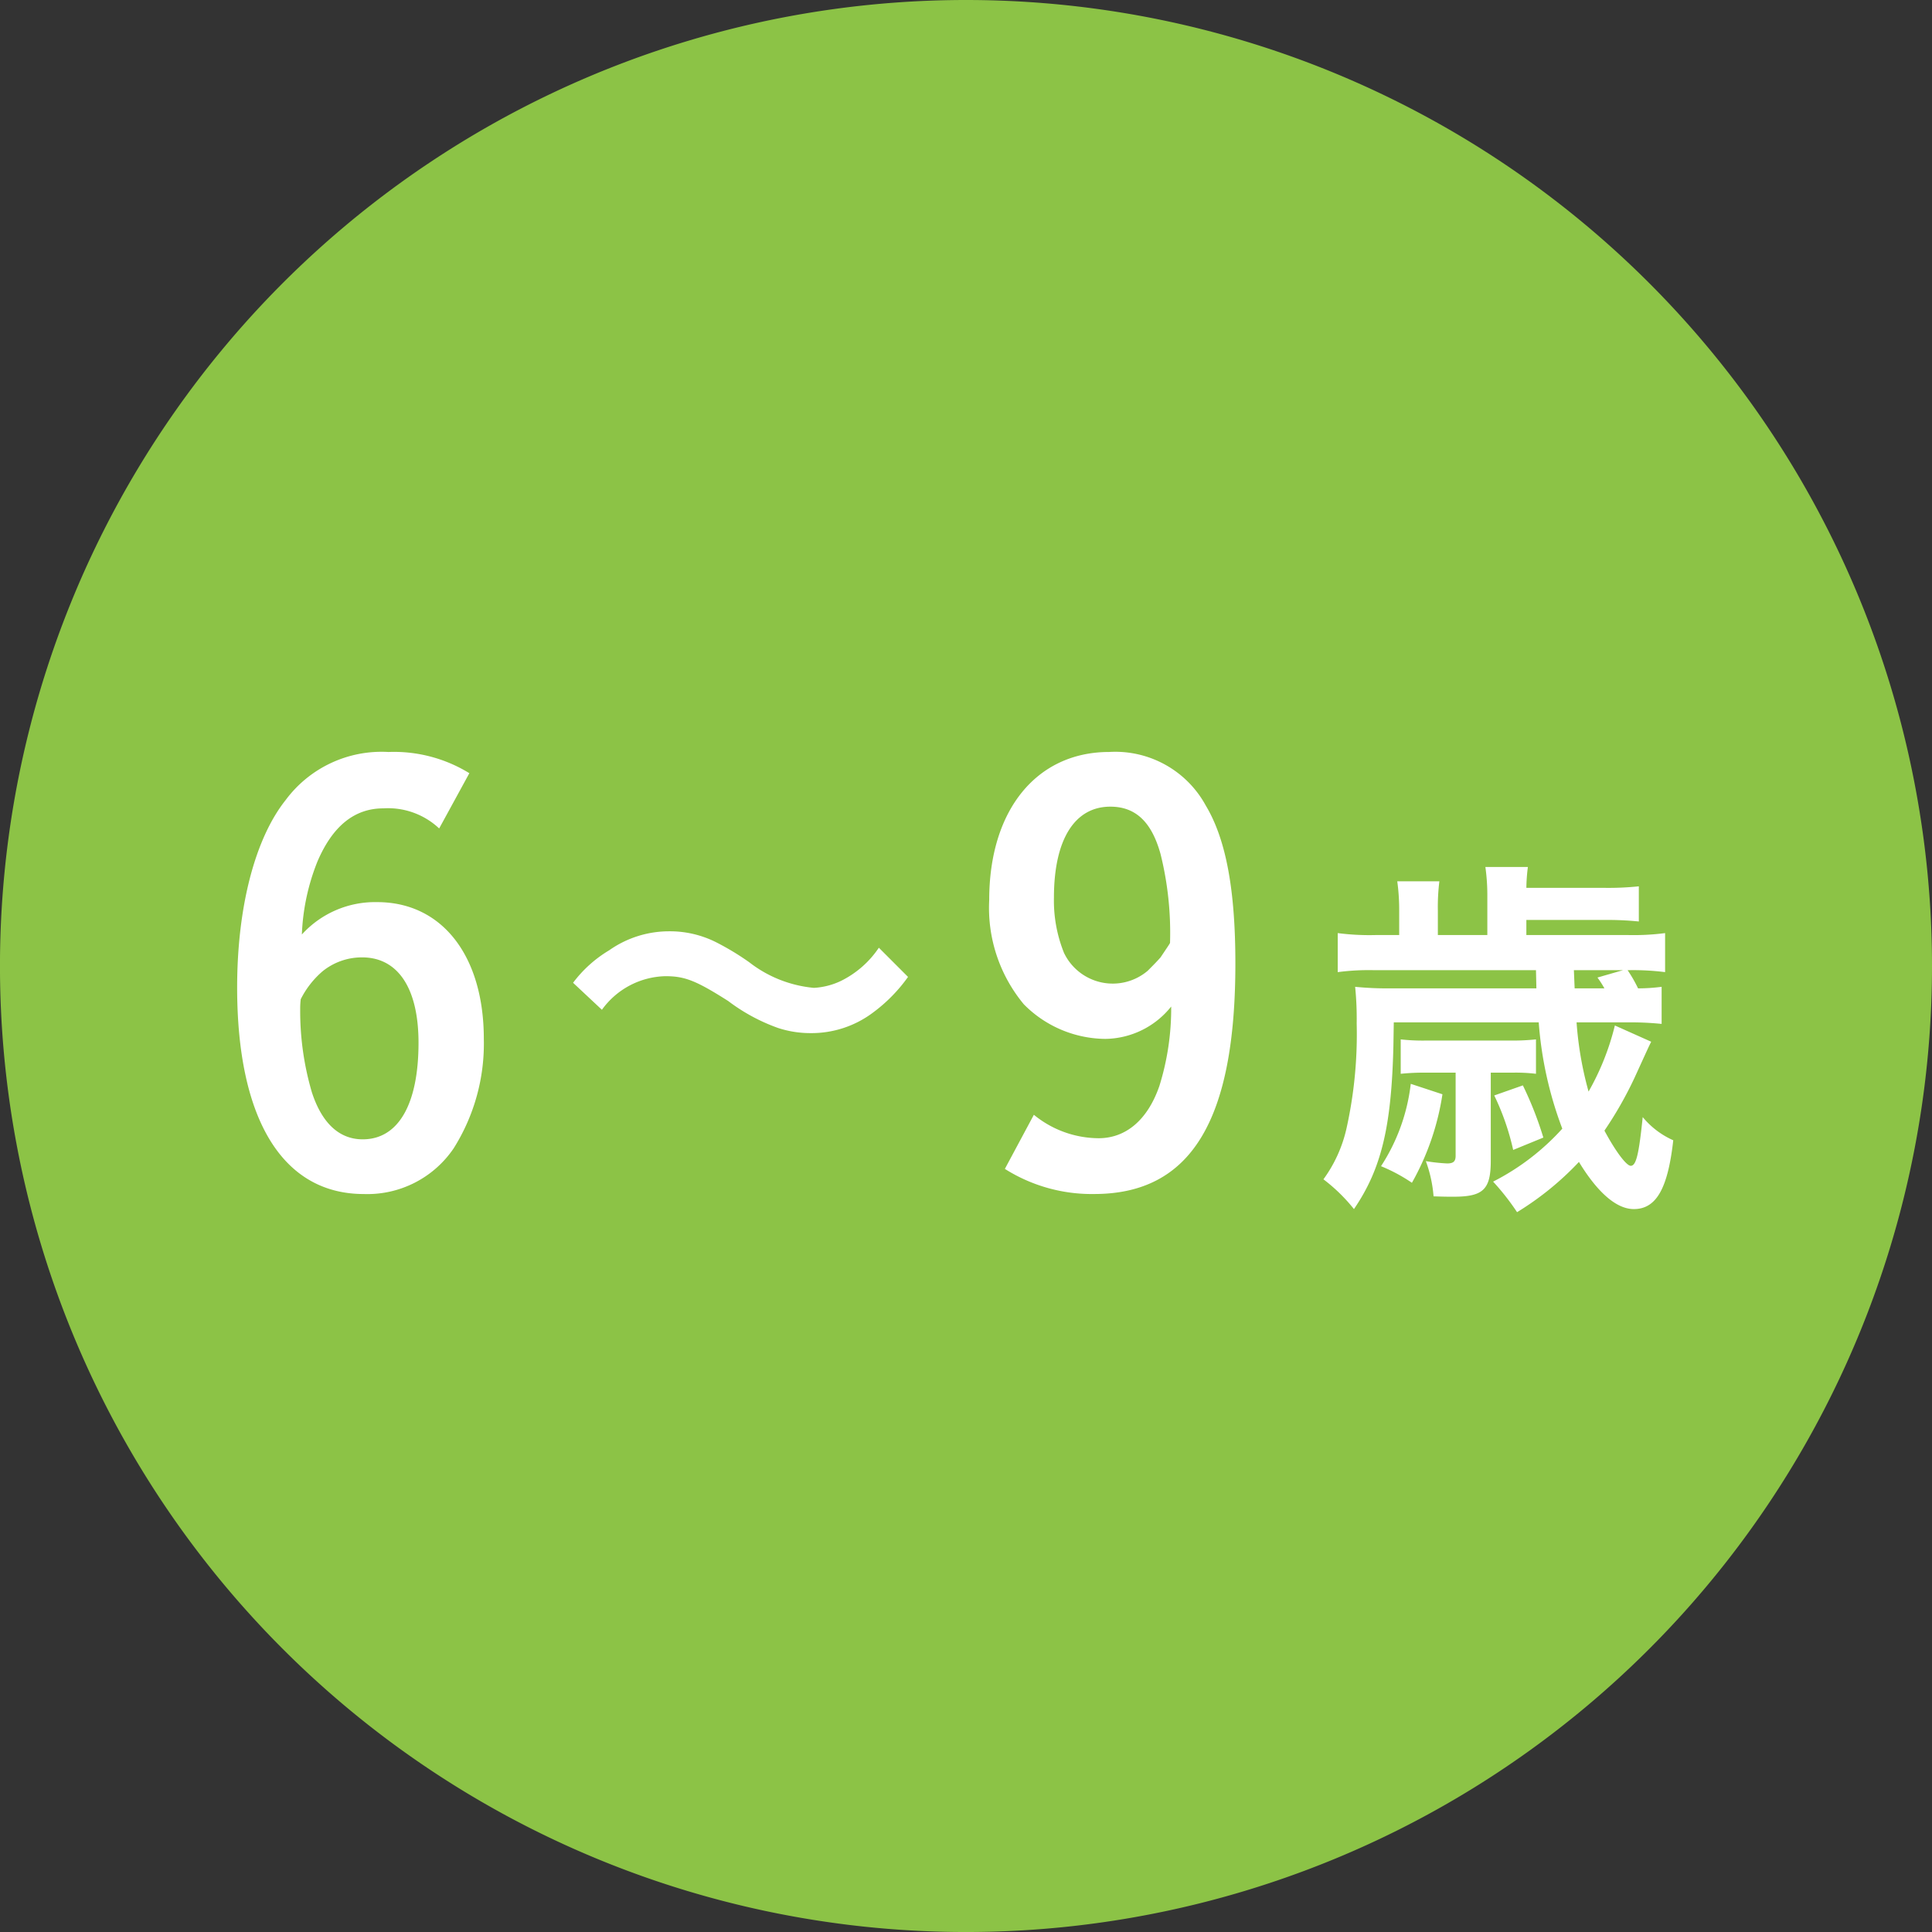 <svg xmlns="http://www.w3.org/2000/svg" viewBox="0 0 89.999 90">
  <rect x="0" y="0" width="89.999" height="90" fill="#333333" stroke="none"/>
  <g id="レイヤー_2" data-name="レイヤー 2">
    <g id="中身">
      <g>
        <path d="M89.999,45a45,45,0,1,1-45-45A45,45,0,0,1,89.999,45Z" style="fill: #8cc346"/>
        <g>
          <path d="M20.458,38.592a3.478,3.478,0,0,0-2.6-.936c-1.352,0-2.366.832-3.068,2.47a10.153,10.153,0,0,0-.728,3.406,4.605,4.605,0,0,1,3.51-1.508c3.017,0,4.966,2.496,4.966,6.37A9.148,9.148,0,0,1,21.135,53.49a4.856,4.856,0,0,1-4.186,2.132c-3.77,0-5.902-3.458-5.902-9.62,0-3.744.832-6.942,2.262-8.736a5.565,5.565,0,0,1,4.785-2.236,6.7,6.7,0,0,1,3.77.988Zm-6.474,8.424A13.392,13.392,0,0,0,14.53,50.89c.468,1.431,1.273,2.184,2.366,2.184,1.664,0,2.6-1.639,2.6-4.498,0-2.549-.963-3.978-2.627-3.978a2.91,2.91,0,0,0-1.846.65,4.186,4.186,0,0,0-1.014,1.3A3.691,3.691,0,0,0,13.984,47.016Z" style="fill: #fff"/>
          <path d="M26.696,45.781a5.843,5.843,0,0,1,1.683-1.514,4.845,4.845,0,0,1,2.788-.884,4.778,4.778,0,0,1,2.192.51,12.274,12.274,0,0,1,1.547.935,5.761,5.761,0,0,0,3.009,1.19,3.349,3.349,0,0,0,1.258-.323A4.549,4.549,0,0,0,40.94,44.148l1.359,1.36a7.379,7.379,0,0,1-1.614,1.648,4.77,4.77,0,0,1-2.94.97,4.859,4.859,0,0,1-1.496-.238,8.656,8.656,0,0,1-2.328-1.258c-1.496-.952-2.023-1.156-2.924-1.156a3.748,3.748,0,0,0-2.958,1.565Z" style="fill: #fff"/>
          <path d="M48.161,51.93a4.794,4.794,0,0,0,3.016,1.092c1.274,0,2.289-.857,2.834-2.443a12.129,12.129,0,0,0,.547-3.692,3.982,3.982,0,0,1-3.068,1.508,5.396,5.396,0,0,1-3.797-1.612A7.024,7.024,0,0,1,46.081,41.92c0-4.186,2.21-6.891,5.59-6.891a4.799,4.799,0,0,1,4.498,2.496c.936,1.56,1.379,3.9,1.379,7.358,0,7.332-2.08,10.738-6.578,10.738a7.575,7.575,0,0,1-4.16-1.17Zm5.902-12.143c-.416-1.508-1.17-2.21-2.34-2.21-1.664,0-2.627,1.534-2.627,4.238a6.505,6.505,0,0,0,.469,2.574,2.517,2.517,0,0,0,3.9.832c.207-.208.416-.416.598-.624.26-.391.441-.65.441-.676A15.23,15.23,0,0,0,54.063,39.787Z" style="fill: #fff"/>
          <path d="M73.442,47.626a16.143,16.143,0,0,0,.559,3.223A11.932,11.932,0,0,0,75.226,47.77l1.692.757c-.108.216-.108.216-.774,1.675a17.733,17.733,0,0,1-1.404,2.466c.521.973,1.026,1.639,1.225,1.639.252,0,.378-.522.558-2.269a3.885,3.885,0,0,0,1.423,1.08c-.252,2.251-.793,3.205-1.837,3.205-.81,0-1.692-.774-2.557-2.196A13.914,13.914,0,0,1,70.67,56.467a11.37,11.37,0,0,0-1.116-1.423,11.147,11.147,0,0,0,3.223-2.467,17.631,17.631,0,0,1-1.098-4.951h-6.752l-.018,1.099c-.09,3.763-.558,5.725-1.837,7.598a8.002,8.002,0,0,0-1.422-1.387,6.391,6.391,0,0,0,1.08-2.395,20.226,20.226,0,0,0,.469-4.861,14.841,14.841,0,0,0-.072-1.711,14.828,14.828,0,0,0,1.601.072H71.57l-.019-.846H64.044a11.017,11.017,0,0,0-1.728.09V43.467a11.494,11.494,0,0,0,1.801.09h1.062V42.404a9.77,9.77,0,0,0-.09-1.351h1.962a9.679,9.679,0,0,0-.071,1.368v1.135h2.305V41.738a9.404,9.404,0,0,0-.091-1.351h1.98a8.286,8.286,0,0,0-.071.972h3.619a13.573,13.573,0,0,0,1.62-.071v1.638a14.368,14.368,0,0,0-1.62-.071H71.103v.702h4.699a11.372,11.372,0,0,0,1.764-.09v1.818a11.846,11.846,0,0,0-1.746-.09,6.5,6.5,0,0,1,.486.846,8.378,8.378,0,0,0,1.098-.072v1.728A14.354,14.354,0,0,0,75.73,47.626Zm-6.248,3.349a12.048,12.048,0,0,1-1.422,4.123,7.771,7.771,0,0,0-1.44-.773,8.9,8.9,0,0,0,1.386-3.836Zm-.81-1.008a10.611,10.611,0,0,0-1.134.054V48.418a9.057,9.057,0,0,0,1.134.055h4.052a10.242,10.242,0,0,0,1.115-.055v1.603a7.91,7.91,0,0,0-1.044-.054H69.445v4.106c0,1.35-.36,1.674-1.746,1.674-.234,0-.414,0-.919-.018a6.107,6.107,0,0,0-.359-1.639,8.6,8.6,0,0,0,.99.107c.288,0,.397-.09.397-.359V49.967Zm4.556.594a16.378,16.378,0,0,1,.954,2.431l-1.405.576a11.601,11.601,0,0,0-.882-2.538Zm3.799-4.52a4.67,4.67,0,0,0-.324-.504l1.188-.342H73.317l.035.846Z" style="fill: #fff"/>
        </g>
      </g>
    </g>
  </g>
</svg>
